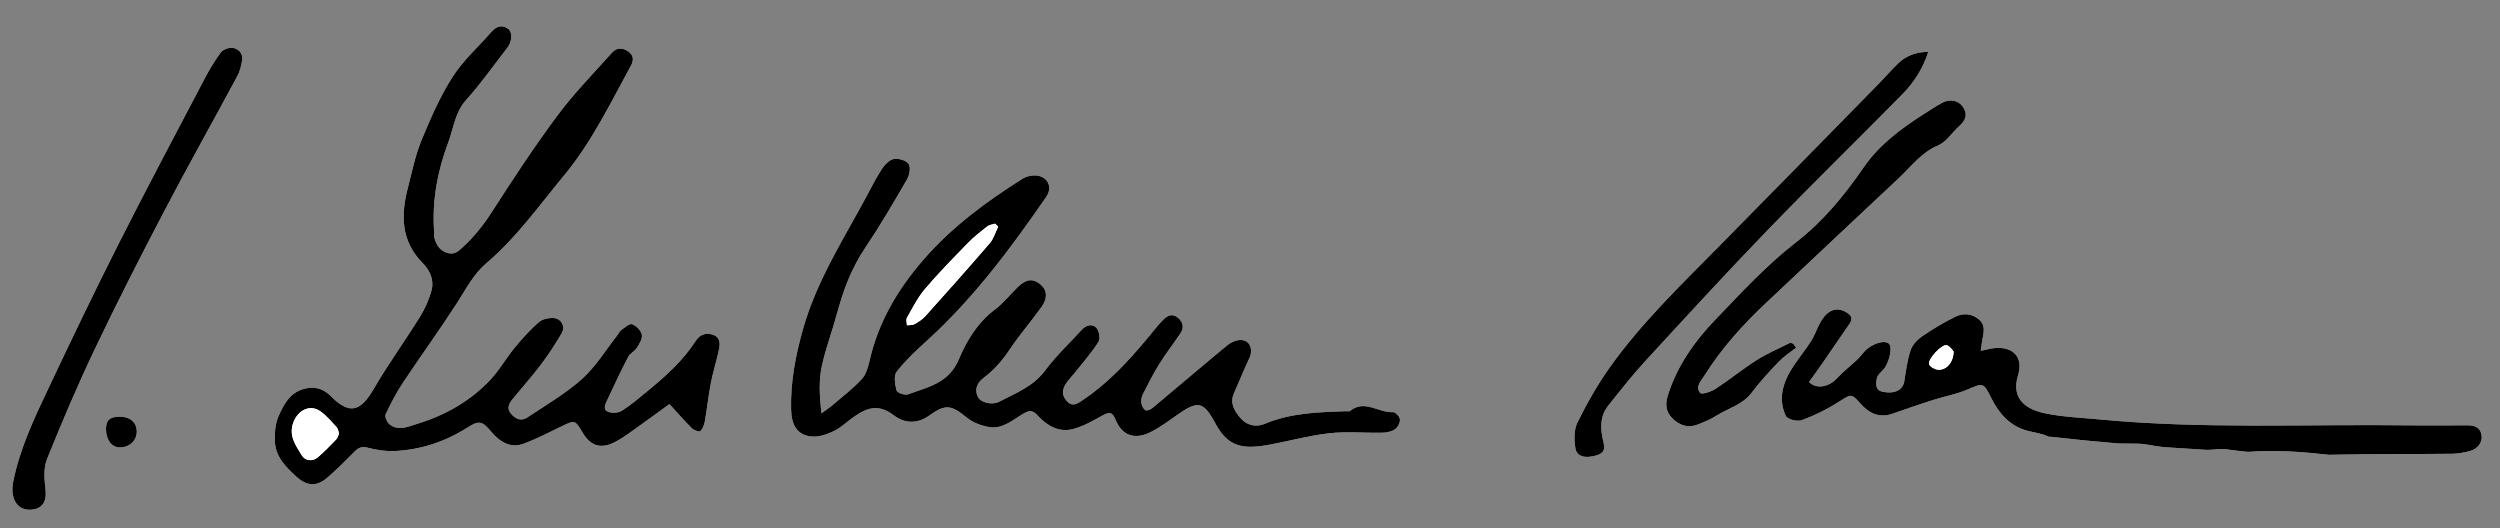 <?xml version="1.0" encoding="utf-8"?>
<!-- Generator: Adobe Illustrator 16.0.0, SVG Export Plug-In . SVG Version: 6.00 Build 0)  -->
<!DOCTYPE svg PUBLIC "-//W3C//DTD SVG 1.1//EN" "http://www.w3.org/Graphics/SVG/1.1/DTD/svg11.dtd">
<svg version="1.1" id="Ebene_1" xmlns:x="http://ns.adobe.com/Extensibility/1.0/" xmlns:i="http://ns.adobe.com/AdobeIllustrator/10.0/" xmlns:graph="http://ns.adobe.com/Graphs/1.0/"
	 xmlns="http://www.w3.org/2000/svg" xmlns:xlink="http://www.w3.org/1999/xlink" xmlns:a="http://ns.adobe.com/AdobeSVGViewerExtensions/3.0/"
	 x="0px" y="0px" width="1368px" height="289px" viewBox="0 0 1368 289" enable-background="new 0 0 1368 289" xml:space="preserve"
	>
<rect x="0" y="0" width="1368" height="289" fill="#808080" stroke="none"/>
<path fill="#FFFFFF" d="M449.531,226.18c-1.144-9.611-1.557-18.08,0.273-26.253c2.195-9.807,5.786-19.292,8.413-29.014
	c3.384-12.519,7.892-24.382,15.233-35.283c8.154-12.107,15.527-24.755,22.851-37.393c1.368-2.359,2.155-6.596,0.929-8.49
	c-1.264-1.952-5.502-3.181-8.089-2.729c-2.449,0.429-5.006,3.083-6.524,5.405c-3.257,4.98-5.91,10.359-8.749,15.608
	c-12.684,23.45-27.12,46.045-34.461,72.076c-4.066,14.421-6.891,28.985-6.509,44.021c0.225,8.816,3.484,13.855,11.003,14.727
	c4.051,0.469,8.732-1.178,12.562-3.037c4.116-1.997,7.479-5.495,11.331-8.102c7.657-5.181,13.5-6.339,21.356-0.408
	c6.266,4.729,13.165,4.53,19.449,0.023c8.809-6.317,11.908-5.793,20.507,1.236c3.239,2.647,7.75,4.333,11.931,5.105
	c7.522,1.391,13.077-3.893,19.015-7.324c3.046-1.761,4.845-2.129,7.58,0.857c5.104,5.572,11.626,9.609,19.461,7.601
	c5.482-1.406,10.651-4.364,15.67-7.151c4.362-2.424,5.859-2.439,7.798,2.261c3.617,8.773,10.785,10.768,19.181,6.494
	c5.002-2.546,9.597-5.943,14.207-9.196c11.489-8.105,14.521-7.86,21.121,4.516c6.911,12.961,15.121,14.333,29.938,11.546
	c10.849-2.041,21.58-5.007,32.512-6.206c9.544-1.048,19.299-0.085,28.954-0.283c2.379-0.049,5.099-0.642,6.988-1.954
	c1.484-1.031,2.737-3.626,2.587-5.397c-0.125-1.468-2.526-3.987-3.787-3.91c-7.881,0.485-15.572-7.188-23.564-0.618
	c-0.406,0.334-1.299,0.072-1.965,0.097c-15.178,0.552-30.326,0.856-44.731,6.949c-4.55,1.924-9.74,0.95-13.229-3.225
	c-3.225-3.857-6-8.051-3.514-13.572c2.829-6.285,5.333-12.722,8.304-18.937c2.354-4.924,0.504-10.051-4.532-10.174
	c-2.489-0.061-5.479,1.265-7.468,2.903c-13.737,11.309-27.249,22.891-40.91,34.292c-1.006,0.839-3.059,1.687-3.849,1.22
	c-1.155-0.684-2.039-2.493-2.245-3.936c-0.22-1.542,0.129-3.395,0.843-4.8c2.854-5.615,5.692-11.266,9.018-16.604
	c3.597-5.773,7.824-11.149,11.589-16.824c2.047-3.085,1.391-6.085-1.443-8.435c-2.935-2.431-5.565-1.36-7.93,1.023
	c-1.171,1.181-2.341,2.376-3.386,3.666c-12.437,15.355-25.24,30.28-42.058,41.233c-3.739,2.435-5.839,1.928-8.188-1.277
	c-2.239-3.054-1.402-5.974,0.398-8.714c1.271-1.934,2.979-3.574,4.425-5.399c4.525-5.713,9.381-11.22,13.293-17.328
	c1.104-1.722,0.314-6.086-1.222-7.725c-2.143-2.285-5.537-1.521-7.912,1.082c-6.729,7.374-14.113,14.262-20.031,22.238
	c-6.555,8.833-16.125,12.451-25.15,17.142c-4.027,2.094-10.221,0.459-11.692-2.612c-2.071-4.322-0.264-7.823,3.209-10.451
	c5.886-4.453,10.488-9.885,14.595-16.044c5.248-7.871,11.557-15.025,17.036-22.752c3.55-5.006,2.963-9.484-0.776-12.478
	c-4.031-3.226-7.699-2.794-12.283,1.653c-4.166,4.041-7.792,8.768-12.396,12.201c-9.573,7.14-15.521,17.092-19.876,27.447
	c-5.46,12.983-17.058,15.075-27.839,19.043c-1.679,0.617-5.849-0.895-6.172-2.128c-0.859-3.281-1.665-8.053,0.048-10.252
	c4.855-6.234,10.757-11.728,16.646-17.072c25.465-23.11,45.784-50.47,65.189-78.58c3.603-5.219,1.02-11.022-5.218-11.707
	c-2.591-0.284-5.78,0.482-7.997,1.881c-19.898,12.56-38.703,26.496-54.215,44.438c-13.886,16.061-24.404,33.864-29.179,54.803
	c-0.818,3.589-1.949,7.648-4.312,10.228c-4.692,5.12-10.316,9.394-15.614,13.947C454.269,222.819,452.394,224.051,449.531,226.18z"
	/>
<path fill="#FFFFFF" d="M366.314,221.118c4.422,4.817,8.228,9.213,12.351,13.289c1.086,1.073,4.062,2.054,4.588,1.52
	c1.321-1.342,2.108-3.51,2.451-5.461c1.224-6.973,1.938-14.038,3.296-20.98c1.232-6.302,3.246-12.449,4.529-18.743
	c0.605-2.972,0.297-6.325-3.275-7.526c-3.845-1.294-7.238-0.292-9.546,3.304c-6.932,10.805-16.36,19.223-26.15,27.275
	c-4.624,3.804-9.193,7.749-14.225,10.942c-1.953,1.239-5.48,1.47-7.631,0.574c-3.08-1.282-1.347-4.384-0.368-6.5
	c3.662-7.923,7.405-15.815,11.433-23.556c1.002-1.926,3.547-3.01,4.726-4.893c1.382-2.206,3.161-5.093,2.713-7.259
	c-0.47-2.267-3.073-4.906-5.334-5.695c-1.46-0.51-4.067,1.891-5.986,3.234c-0.898,0.63-1.346,1.877-2.066,2.791
	c-6.352,8.06-11.789,17.145-19.32,23.892c-9.049,8.106-19.808,14.333-29.991,21.128c-3.217,2.146-6.272,0.948-8.814-1.962
	c-2.664-3.05-1.175-5.618,0.746-8.002c5.042-6.258,10.464-12.222,15.304-18.627c4.18-5.532,8.04-11.354,11.524-17.348
	c2.361-4.063-0.199-8.448-4.92-8.521c-2.582-0.04-5.821,0.758-7.659,2.408c-4.686,4.211-8.993,8.913-13,13.79
	c-4.624,5.63-8.275,12.11-13.21,17.42c-11.088,11.931-24.995,19.68-40.463,24.411c-4.713,1.442-10.005,3.957-14.778,0.239
	c-1.407-1.096-2.826-4.223-2.238-5.486c2.826-6.068,5.976-12.059,9.677-17.633c9.639-14.517,19.923-28.611,29.354-43.257
	c4.946-7.683,9.017-15.846,16.167-21.914c16.477-13.983,28.904-31.623,42.564-48.098c15.033-18.131,25.224-39.392,36.471-59.927
	c1.625-2.967,1.587-5.62-1.481-7.781c-3.252-2.291-6.435-2.091-8.966,0.749c-10.066,11.293-20.742,22.158-29.743,34.26
	c-12.673,17.039-24.363,34.841-35.845,52.719c-4.595,7.154-9.712,13.623-15.906,19.308c-2.376,2.182-4.622,4.479-8.688,3.132
	c-4.3-1.424-5.896-4.525-6.928-8.318c-0.255-0.936-0.025-1.993-0.101-2.988c-1.29-17.013,1.81-33.403,7.747-49.21
	c2.927-7.793,3.649-16.334,9.772-23.134c8.097-8.992,15.1-18.973,22.537-28.556c2.66-3.427,2.917-8.605,0.326-10.418
	c-3.54-2.475-6.571-1.09-9.168,1.869c-7.199,8.202-15.55,15.67-21.326,24.772c-6.865,10.822-12.046,22.83-16.952,34.738
	c-3.306,8.025-4.965,16.742-7.194,25.193c-3.995,15.146-4.116,29.511,7.999,41.701c3.858,3.883,6.268,9.133,4.894,14.575
	c-1.302,5.159-3.606,10.265-6.42,14.806c-8.224,13.272-17.455,25.941-25.278,39.435c-7.119,12.277-13.159,14.398-23.377,4.089
	c-3.364-3.396-7.488-5.399-12.959-4.486c-8.976,1.499-12.646,8.317-15.695,15.197c-1.879,4.239-2.279,9.497-2.04,14.231
	c0.415,8.219,6.003,13.79,11.736,19.006c5.708,5.192,11.058,5.587,16.877,0.599c5.286-4.53,10.166-9.545,15.105-14.465
	c2.058-2.051,3.866-2.816,7.023-1.999c4.754,1.23,9.825,2.082,14.7,1.842c14.311-0.703,27.603-5.031,39.749-12.763
	c6.556-4.173,8.221-3.696,13.232,2.247c4.648,5.513,10.458,9.216,17.867,6.444c6.93-2.592,13.546-6.048,20.223-9.284
	c7.68-3.723,7.643-3.799,11.916,3.401c4.314,7.27,10.092,8.993,17.643,5.049c2.786-1.456,5.438-3.211,8.005-5.037
	C352.091,231.481,359.592,225.987,366.314,221.118z"/>
<path fill="#FFFFFF" d="M1122,239c12.305,1.393,24.626,2.598,36.957,3.671c3.643,0.017,7.286,0.046,10.928,0.113
	c4.431,0.082,8.826,1.356,13.268,1.769c0.809,0.075,1.617,0.144,2.426,0.217c7.471,0.524,14.945,0.997,22.422,1.427
	c3.463-0.132,6.967-0.794,10.329-0.318c3.908,0.553,7.818,0.996,11.731,1.386c14.86-1.178,29.645-0.051,44.419,1.598
	c1.339-0.022,2.677-0.036,4.017-0.068c20.983-0.501,41.984-0.238,62.976-0.484c3.451-0.041,6.988-0.639,10.313-1.583
	c4.449-1.263,6.92-5.279,6.05-9.087c-1.001-4.379-4.46-4.912-8.148-4.911c-9.978,0.003-19.957,0.162-29.933,0.027
	c-57.042-0.77-114.155,2.171-171.105-3.261c-9.889-0.942-19.917-1.312-29.594-3.323c-9.412-1.958-18.975-7.154-14.758-20.916
	c2.942-9.6-2.519-15.59-12.498-14.811c-2.408,0.188-4.776,0.896-7.926,1.516c0.285-2.106,0.45-3.655,0.711-5.187
	c0.692-4.06,2.215-8.379-1.426-11.704c-3.811-3.481-8.718-3.933-13.093-1.797c-6.382,3.115-12.534,6.813-18.396,10.828
	c-2.621,1.795-5.233,4.654-6.205,7.577c-1.792,5.393-2.523,11.164-3.408,16.823c-0.759,4.853-5.102,7.188-11.621,5.92
	c-4.595-0.894-3.957-4.542-3.417-7.486c0.311-1.699,2.151-3.189,3.474-4.616c3.224-3.479,5.24-12.162,3.192-14.186
	c-2.436-2.408-9.874,0.022-13.711,4.466c-1.292,1.495-2.516,3.069-3.95,4.417c-3.656,3.436-7.68,6.519-11.064,10.195
	c-4.328,4.702-11.333,5.827-15.047,1.796c2.378-3.313,4.815-6.614,7.152-9.985c5.05-7.285,10.072-14.589,15.054-21.92
	c1.962-2.889,0.909-4.662-2.017-6.333c-6.408-3.661-11.33,0.278-14.527,6.616c-1.52,3.012-2.667,6.245-4.449,9.086
	c-5.808,9.26-14.226,17.184-15.888,28.546c-0.603,4.116,0.127,9.031,2.019,12.659c0.976,1.873,6.361,3.144,8.83,2.219
	c7.026-2.631,13.912-6.011,20.226-10.072c6.583-4.235,6.685-4.684,11.713,1.022c4.777,5.422,10.39,8.077,17.718,5.487
	c7.32-2.586,14.669-5.102,22.063-7.462c6.131-1.957,12.578-3.096,18.471-5.58c9.093-3.833,8.972-4.204,13.518,4.836
	c4.281,8.517,10.334,15.21,19.813,17.644c3.896,1,7.892,1.438,11.441,3.209C1121.349,238.96,1121.663,238.962,1122,239z"/>
<path fill="#FFFFFF" d="M982.844,190.222c-0.536-0.714-1.071-1.428-1.607-2.142c-0.604-0.163-1.368-0.647-1.787-0.439
	c-6.13,3.052-12.482,5.771-18.241,9.422c-7.67,4.864-14.733,10.678-22.348,15.64c-2.452,1.599-7.559,3.347-8.449,2.349
	c-3.023-3.392,0.496-6.727,2.346-9.672c9.263-14.755,20.841-27.583,33.481-39.487c24.339-22.92,48.661-45.859,73.078-68.696
	c6.679-6.246,12.061-13.79,21.151-17.591c4.585-1.916,7.731-7.152,11.702-10.694c3.439-3.067,4.71-6.332,1.95-10.44
	c-2.398-3.57-7.185-4.562-11.534-2.148c-3.485,1.934-6.822,4.143-10.183,6.296c-12.369,7.925-24.04,16.541-32.566,28.909
	c-10.565,15.324-22.073,29.454-37.201,41.165c-16.066,12.437-30.037,27.705-44.204,42.43c-11.315,11.762-20.64,25.063-25.714,40.994
	c-1.611,5.06-1.228,9.206,2.382,12.795c3.912,3.892,8.684,5.541,14.104,3.324c3.371-1.379,6.826-2.738,9.87-4.689
	c6.496-4.166,14.417-5.955,19.441-12.663c4.454-5.948,9.55-11.453,14.705-16.824C976.062,195.096,979.612,192.812,982.844,190.222z"
	/>
<path fill="#FFFFFF" d="M16.154,278.932c6.817-0.048,9.554-4.235,8.747-11.045c-0.647-5.472-1.161-11.722,0.803-16.606
	c8.209-20.415,16.847-40.698,26.324-60.554c12.078-25.302,24.818-50.302,37.83-75.141c13.019-24.854,26.77-49.323,40.061-74.036
	c1.36-2.528,2.048-5.519,2.56-8.381c0.677-3.791-1.771-6.401-4.978-6.956c-2.085-0.361-5.445,0.845-6.687,2.506
	c-3.538,4.732-6.542,9.923-9.298,15.173c-15.647,29.799-31.448,59.523-46.635,89.557c-13.092,25.892-25.625,52.071-38.04,78.297
	c-7.931,16.755-15.965,33.499-19.633,51.941C5.51,272.232,9.012,278.981,16.154,278.932z"/>
<path fill="#FFFFFF" d="M1055.171,28.354c-6.835,0.093-12.181,2.138-16.585,6.404c-3.58,3.469-6.835,7.271-10.329,10.832
	c-29.143,29.699-58.268,59.417-87.479,89.049c-20.901,21.202-42.434,41.873-59.788,66.208c-6.788,9.517-12.614,19.834-17.805,30.318
	c-1.989,4.018-1.898,9.68-1.085,14.297c0.811,4.597,5.82,5.511,11.65,3.666c4.53-1.434,4.507-3.821,3.482-8.006
	c-1.59-6.49-1.803-13.377,2.734-19.078c6.614-8.312,13.19-16.696,20.374-24.506c22.068-23.986,44.103-48.021,66.745-71.46
	c24.289-25.143,49.346-49.542,73.859-74.47C1047.201,45.249,1052.122,37.787,1055.171,28.354z"/>
<path fill="#FFFFFF" d="M65.82,228.025c-5.579-0.065-7.738,1.732-7.814,6.508c-0.096,6.023,3.084,10.321,7.628,10.31
	c5.148-0.012,9.125-3.69,9.204-8.512C74.918,231.339,71.392,228.091,65.82,228.025z"/>
<path fill-rule="evenodd" clip-rule="evenodd" d="M449.531,226.18c2.862-2.129,4.737-3.36,6.425-4.811
	c5.298-4.554,10.922-8.827,15.614-13.947c2.363-2.579,3.494-6.639,4.312-10.228c4.774-20.938,15.293-38.742,29.179-54.803
	c15.512-17.941,34.316-31.878,54.215-44.438c2.217-1.398,5.406-2.165,7.997-1.881c6.237,0.685,8.82,6.488,5.218,11.707
	c-19.405,28.11-39.725,55.47-65.189,78.58c-5.889,5.345-11.79,10.838-16.646,17.072c-1.713,2.199-0.907,6.971-0.048,10.252
	c0.323,1.233,4.493,2.745,6.172,2.128c10.781-3.968,22.379-6.06,27.839-19.043c4.355-10.355,10.303-20.308,19.876-27.447
	c4.604-3.434,8.229-8.16,12.396-12.201c4.584-4.447,8.252-4.879,12.283-1.653c3.739,2.993,4.326,7.472,0.776,12.478
	c-5.479,7.727-11.788,14.881-17.036,22.752c-4.106,6.159-8.709,11.591-14.595,16.044c-3.473,2.628-5.28,6.129-3.209,10.451
	c1.472,3.071,7.665,4.706,11.692,2.612c9.025-4.69,18.596-8.309,25.15-17.142c5.918-7.977,13.302-14.864,20.031-22.238
	c2.375-2.603,5.77-3.367,7.912-1.082c1.536,1.639,2.325,6.003,1.222,7.725c-3.912,6.108-8.768,11.615-13.293,17.328
	c-1.445,1.825-3.153,3.466-4.425,5.399c-1.801,2.74-2.638,5.66-0.398,8.714c2.35,3.205,4.449,3.712,8.188,1.277
	c16.817-10.953,29.621-25.878,42.058-41.233c1.045-1.29,2.215-2.485,3.386-3.666c2.364-2.384,4.995-3.454,7.93-1.023
	c2.834,2.35,3.49,5.35,1.443,8.435c-3.765,5.675-7.992,11.051-11.589,16.824c-3.325,5.339-6.164,10.989-9.018,16.604
	c-0.714,1.405-1.062,3.258-0.843,4.8c0.206,1.442,1.09,3.252,2.245,3.936c0.79,0.467,2.843-0.381,3.849-1.22
	c13.661-11.401,27.173-22.983,40.91-34.292c1.989-1.639,4.979-2.964,7.468-2.903c5.036,0.123,6.886,5.25,4.532,10.174
	c-2.971,6.215-5.475,12.651-8.304,18.937c-2.486,5.521,0.289,9.715,3.514,13.572c3.489,4.175,8.68,5.148,13.229,3.225
	c14.405-6.093,29.554-6.397,44.731-6.949c0.666-0.024,1.559,0.237,1.965-0.097c7.992-6.57,15.684,1.104,23.564,0.618
	c1.261-0.077,3.662,2.442,3.787,3.91c0.15,1.771-1.103,4.366-2.587,5.397c-1.89,1.312-4.609,1.905-6.988,1.954
	c-9.655,0.198-19.41-0.765-28.954,0.283c-10.932,1.199-21.663,4.165-32.512,6.206c-14.816,2.787-23.026,1.415-29.938-11.546
	c-6.6-12.376-9.632-12.621-21.121-4.516c-4.61,3.253-9.205,6.65-14.207,9.196c-8.396,4.273-15.563,2.279-19.181-6.494
	c-1.938-4.7-3.436-4.685-7.798-2.261c-5.019,2.787-10.188,5.745-15.67,7.151c-7.835,2.009-14.357-2.028-19.461-7.601
	c-2.735-2.986-4.534-2.618-7.58-0.857c-5.938,3.432-11.492,8.715-19.015,7.324c-4.181-0.772-8.691-2.458-11.931-5.105
	c-8.599-7.029-11.698-7.554-20.507-1.236c-6.284,4.507-13.184,4.706-19.449-0.023c-7.856-5.931-13.699-4.772-21.356,0.408
	c-3.852,2.606-7.215,6.104-11.331,8.102c-3.83,1.859-8.512,3.506-12.562,3.037c-7.519-0.871-10.778-5.91-11.003-14.727
	c-0.382-15.036,2.442-29.601,6.509-44.021c7.341-26.031,21.777-48.626,34.461-72.076c2.839-5.249,5.492-10.628,8.749-15.608
	c1.519-2.322,4.075-4.977,6.524-5.405c2.587-0.452,6.825,0.776,8.089,2.729c1.227,1.895,0.439,6.131-0.929,8.49
	c-7.323,12.638-14.696,25.285-22.851,37.393c-7.342,10.901-11.85,22.765-15.233,35.283c-2.627,9.722-6.218,19.207-8.413,29.014
	C447.975,208.1,448.388,216.568,449.531,226.18z M546.209,124c-0.57-0.537-1.14-1.074-1.71-1.611
	c-1.438,0.48-3.141,0.622-4.266,1.502c-3.621,2.834-7.271,5.703-10.47,8.987c-8.043,8.258-16.154,16.488-23.618,25.257
	c-3.981,4.677-6.778,10.389-9.866,15.774c-0.589,1.025-0.035,2.706-0.008,4.085c1.384-0.175,2.976,0.024,4.106-0.604
	c2.134-1.188,4.319-2.567,5.931-4.363c11.867-13.223,23.7-26.48,35.28-39.953C543.738,130.573,544.699,127.051,546.209,124z"/>
<path fill-rule="evenodd" clip-rule="evenodd" d="M366.314,221.118c-6.723,4.869-14.224,10.363-21.797,15.753
	c-2.566,1.826-5.219,3.581-8.005,5.037c-7.551,3.944-13.329,2.221-17.643-5.049c-4.273-7.2-4.236-7.124-11.916-3.401
	c-6.677,3.236-13.293,6.692-20.223,9.284c-7.409,2.771-13.219-0.932-17.867-6.444c-5.012-5.943-6.676-6.42-13.232-2.247
	c-12.146,7.731-25.438,12.06-39.749,12.763c-4.875,0.24-9.946-0.611-14.7-1.842c-3.157-0.817-4.965-0.052-7.023,1.999
	c-4.939,4.92-9.819,9.935-15.105,14.465c-5.819,4.988-11.17,4.594-16.877-0.599c-5.733-5.216-11.321-10.787-11.736-19.006
	c-0.239-4.734,0.161-9.992,2.04-14.231c3.049-6.88,6.719-13.698,15.695-15.197c5.472-0.913,9.595,1.091,12.959,4.486
	c10.218,10.31,16.258,8.188,23.377-4.089c7.823-13.493,17.054-26.162,25.278-39.435c2.813-4.541,5.118-9.646,6.42-14.806
	c1.374-5.442-1.036-10.692-4.894-14.575c-12.115-12.19-11.994-26.555-7.999-41.701c2.229-8.451,3.889-17.168,7.194-25.193
	c4.906-11.908,10.086-23.916,16.952-34.738c5.775-9.103,14.126-16.57,21.326-24.772c2.598-2.959,5.629-4.344,9.168-1.869
	c2.591,1.812,2.333,6.991-0.326,10.418c-7.438,9.583-14.44,19.563-22.537,28.556c-6.123,6.8-6.845,15.341-9.772,23.134
	c-5.937,15.807-9.036,32.197-7.747,49.21c0.075,0.995-0.154,2.053,0.101,2.988c1.033,3.793,2.628,6.895,6.928,8.318
	c4.065,1.347,6.311-0.95,8.688-3.132c6.194-5.685,11.311-12.153,15.906-19.308c11.482-17.878,23.172-35.68,35.845-52.719
	c9-12.102,19.676-22.967,29.743-34.26c2.531-2.84,5.714-3.04,8.966-0.749c3.068,2.161,3.106,4.814,1.481,7.781
	c-11.247,20.535-21.438,41.796-36.471,59.927c-13.66,16.475-26.087,34.114-42.564,48.098c-7.151,6.068-11.221,14.231-16.167,21.914
	c-9.431,14.646-19.715,28.74-29.354,43.257c-3.702,5.574-6.851,11.564-9.677,17.633c-0.588,1.264,0.831,4.391,2.238,5.486
	c4.773,3.718,10.065,1.203,14.778-0.239c15.469-4.731,29.375-12.48,40.463-24.411c4.935-5.31,8.586-11.79,13.21-17.42
	c4.006-4.877,8.314-9.579,13-13.79c1.837-1.65,5.077-2.448,7.659-2.408c4.721,0.073,7.282,4.458,4.92,8.521
	c-3.484,5.994-7.345,11.815-11.524,17.348c-4.84,6.405-10.262,12.369-15.304,18.627c-1.92,2.384-3.409,4.952-0.746,8.002
	c2.542,2.91,5.598,4.108,8.814,1.962c10.183-6.795,20.942-13.021,29.991-21.128c7.531-6.747,12.968-15.832,19.32-23.892
	c0.721-0.914,1.168-2.161,2.066-2.791c1.919-1.344,4.526-3.744,5.986-3.234c2.261,0.789,4.864,3.429,5.334,5.695
	c0.448,2.166-1.331,5.053-2.713,7.259c-1.179,1.883-3.724,2.967-4.726,4.893c-4.027,7.74-7.771,15.633-11.433,23.556
	c-0.979,2.116-2.712,5.218,0.368,6.5c2.15,0.896,5.678,0.665,7.631-0.574c5.031-3.193,9.601-7.139,14.225-10.942
	c9.79-8.053,19.219-16.471,26.15-27.275c2.308-3.596,5.701-4.598,9.546-3.304c3.572,1.201,3.881,4.555,3.275,7.526
	c-1.283,6.294-3.297,12.441-4.529,18.743c-1.358,6.942-2.072,14.008-3.296,20.98c-0.343,1.951-1.13,4.119-2.451,5.461
	c-0.526,0.534-3.502-0.446-4.588-1.52C374.542,230.331,370.736,225.936,366.314,221.118z M185.491,237.291
	c-0.395-1.248-0.436-2.6-1.128-3.347c-2.819-3.043-5.537-6.311-8.85-8.734c-5.586-4.088-12.104-1.066-14.805,5.541
	c-3.019,7.384,1.043,12.812,4.334,18.255c1.923,3.181,5.859,3.808,9.043,1.076c3.521-3.021,6.742-6.402,9.972-9.744
	C184.788,239.582,185.017,238.34,185.491,237.291z"/>
<path fill-rule="evenodd" clip-rule="evenodd" d="M1122,239c12.305,1.393,24.626,2.598,36.957,3.671
	c3.643,0.017,7.286,0.046,10.928,0.113c4.431,0.082,8.826,1.356,13.268,1.769c0.809,0.075,1.617,0.144,2.426,0.217
	c7.471,0.524,14.945,0.997,22.422,1.427c3.463-0.132,6.967-0.794,10.329-0.318c3.908,0.553,7.818,0.996,11.731,1.386
	c14.86-1.178,29.645-0.051,44.419,1.598c1.339-0.022,2.677-0.036,4.017-0.068c20.983-0.501,41.984-0.238,62.976-0.484
	c3.451-0.041,6.988-0.639,10.313-1.583c4.449-1.263,6.92-5.279,6.05-9.087c-1.001-4.379-4.46-4.912-8.148-4.911
	c-9.978,0.003-19.957,0.162-29.933,0.027c-57.042-0.77-114.155,2.171-171.105-3.261c-9.889-0.942-19.917-1.312-29.594-3.323
	c-9.412-1.958-18.975-7.154-14.758-20.916c2.942-9.6-2.519-15.59-12.498-14.811c-2.408,0.188-4.776,0.896-7.926,1.516
	c0.285-2.106,0.45-3.655,0.711-5.187c0.692-4.06,2.215-8.379-1.426-11.704c-3.811-3.481-8.718-3.933-13.093-1.797
	c-6.382,3.115-12.534,6.813-18.396,10.828c-2.621,1.795-5.233,4.654-6.205,7.577c-1.792,5.393-2.523,11.164-3.408,16.823
	c-0.759,4.853-5.102,7.188-11.621,5.92c-4.595-0.894-3.957-4.542-3.417-7.486c0.311-1.699,2.151-3.189,3.474-4.616
	c3.224-3.479,5.24-12.162,3.192-14.186c-2.436-2.408-9.874,0.022-13.711,4.466c-1.292,1.495-2.516,3.069-3.95,4.417
	c-3.656,3.436-7.68,6.519-11.064,10.195c-4.328,4.702-11.333,5.827-15.047,1.796c2.378-3.313,4.815-6.614,7.152-9.985
	c5.05-7.285,10.072-14.589,15.054-21.92c1.962-2.889,0.909-4.662-2.017-6.333c-6.408-3.661-11.33,0.278-14.527,6.616
	c-1.52,3.012-2.667,6.245-4.449,9.086c-5.808,9.26-14.226,17.184-15.888,28.546c-0.603,4.116,0.127,9.031,2.019,12.659
	c0.976,1.873,6.361,3.144,8.83,2.219c7.026-2.631,13.912-6.011,20.226-10.072c6.583-4.235,6.685-4.684,11.713,1.022
	c4.777,5.422,10.39,8.077,17.718,5.487c7.32-2.586,14.669-5.102,22.063-7.462c6.131-1.957,12.578-3.096,18.471-5.58
	c9.093-3.833,8.972-4.204,13.518,4.836c4.281,8.517,10.334,15.21,19.813,17.644c3.896,1,7.892,1.438,11.441,3.209
	C1121.349,238.96,1121.663,238.962,1122,239z M1060.358,202.277c-1.729-0.181-4.259-1.58-4.732-2.992
	c-0.907-2.703,7.109-11.212,9.686-10.365c1.815,0.596,3.103,2.8,3.696,3.38C1068.924,198.566,1064.801,202.741,1060.358,202.277z"/>
<path fill-rule="evenodd" clip-rule="evenodd" d="M982.844,190.222c-3.231,2.59-6.781,4.874-9.624,7.836
	c-5.155,5.371-10.251,10.876-14.705,16.824c-5.024,6.708-12.945,8.497-19.441,12.663c-3.044,1.951-6.499,3.311-9.87,4.689
	c-5.42,2.217-10.191,0.567-14.104-3.324c-3.609-3.589-3.993-7.735-2.382-12.795c5.074-15.931,14.398-29.232,25.714-40.994
	c14.167-14.725,28.138-29.993,44.204-42.43c15.128-11.711,26.636-25.841,37.201-41.165c8.526-12.368,20.197-20.984,32.566-28.909
	c3.36-2.153,6.697-4.362,10.183-6.296c4.35-2.413,9.136-1.422,11.534,2.148c2.76,4.108,1.489,7.373-1.95,10.44
	c-3.971,3.542-7.117,8.778-11.702,10.694c-9.091,3.801-14.473,11.345-21.151,17.591c-24.417,22.837-48.739,45.776-73.078,68.696
	c-12.641,11.904-24.219,24.732-33.481,39.487c-1.85,2.945-5.369,6.28-2.346,9.672c0.891,0.998,5.997-0.75,8.449-2.349
	c7.614-4.962,14.678-10.775,22.348-15.64c5.759-3.651,12.111-6.37,18.241-9.422c0.419-0.208,1.184,0.276,1.787,0.439
	C981.772,188.794,982.308,189.508,982.844,190.222z"/>
<path fill-rule="evenodd" clip-rule="evenodd" d="M16.154,278.932c-7.142,0.05-10.645-6.699-8.945-15.245
	c3.667-18.442,11.702-35.187,19.633-51.941c12.414-26.226,24.947-52.405,38.04-78.297c15.187-30.033,30.987-59.758,46.635-89.557
	c2.757-5.25,5.761-10.44,9.298-15.173c1.241-1.661,4.601-2.867,6.687-2.506c3.207,0.555,5.655,3.165,4.978,6.956
	c-0.511,2.862-1.199,5.853-2.56,8.381c-13.292,24.713-27.042,49.183-40.061,74.036c-13.011,24.839-25.752,49.839-37.83,75.141
	c-9.478,19.855-18.115,40.139-26.324,60.554c-1.964,4.885-1.451,11.135-0.803,16.606C25.708,274.696,22.972,278.884,16.154,278.932z
	"/>
<path fill-rule="evenodd" clip-rule="evenodd" d="M1055.171,28.354c-3.049,9.433-7.97,16.895-14.225,23.255
	c-24.514,24.928-49.57,49.327-73.859,74.47c-22.643,23.439-44.677,47.474-66.745,71.46c-7.184,7.81-13.76,16.193-20.374,24.506
	c-4.537,5.701-4.324,12.588-2.734,19.078c1.024,4.185,1.048,6.572-3.482,8.006c-5.83,1.845-10.84,0.931-11.65-3.666
	c-0.813-4.617-0.904-10.279,1.085-14.297c5.19-10.484,11.017-20.802,17.805-30.318c17.354-24.335,38.887-45.006,59.788-66.208
	c29.211-29.632,58.336-59.35,87.479-89.049c3.494-3.562,6.749-7.363,10.329-10.832C1042.99,30.492,1048.336,28.447,1055.171,28.354z
	"/>
<path fill-rule="evenodd" clip-rule="evenodd" d="M65.82,228.025c5.572,0.065,9.099,3.313,9.018,8.306
	c-0.079,4.821-4.056,8.5-9.204,8.512c-4.544,0.012-7.724-4.286-7.628-10.31C58.082,229.758,60.241,227.96,65.82,228.025z"/>
<path fill-rule="evenodd" clip-rule="evenodd" fill="#FFFFFF" d="M546.209,124c-1.51,3.051-2.471,6.573-4.62,9.073
	c-11.58,13.473-23.413,26.73-35.28,39.953c-1.611,1.796-3.797,3.176-5.931,4.363c-1.131,0.629-2.723,0.43-4.106,0.604
	c-0.027-1.379-0.581-3.06,0.008-4.085c3.088-5.386,5.885-11.098,9.866-15.774c7.464-8.769,15.575-16.999,23.618-25.257
	c3.198-3.284,6.849-6.153,10.47-8.987c1.125-0.88,2.827-1.021,4.266-1.502C545.069,122.926,545.639,123.463,546.209,124z"/>
<path fill-rule="evenodd" clip-rule="evenodd" fill="#FFFFFF" d="M185.491,237.291c-0.474,1.049-0.703,2.291-1.434,3.047
	c-3.23,3.342-6.451,6.723-9.972,9.744c-3.184,2.731-7.12,2.104-9.043-1.076c-3.292-5.443-7.353-10.871-4.334-18.255
	c2.702-6.607,9.219-9.629,14.805-5.541c3.312,2.424,6.031,5.691,8.85,8.734C185.055,234.691,185.096,236.043,185.491,237.291z"/>
<path fill-rule="evenodd" clip-rule="evenodd" fill="#FFFFFF" d="M1069.008,192.3c-0.084,6.267-4.207,10.441-8.649,9.978
	c-1.729-0.181-4.259-1.58-4.732-2.992c-0.907-2.703,7.109-11.212,9.686-10.365C1067.127,189.516,1068.414,191.72,1069.008,192.3z"/>
</svg>
